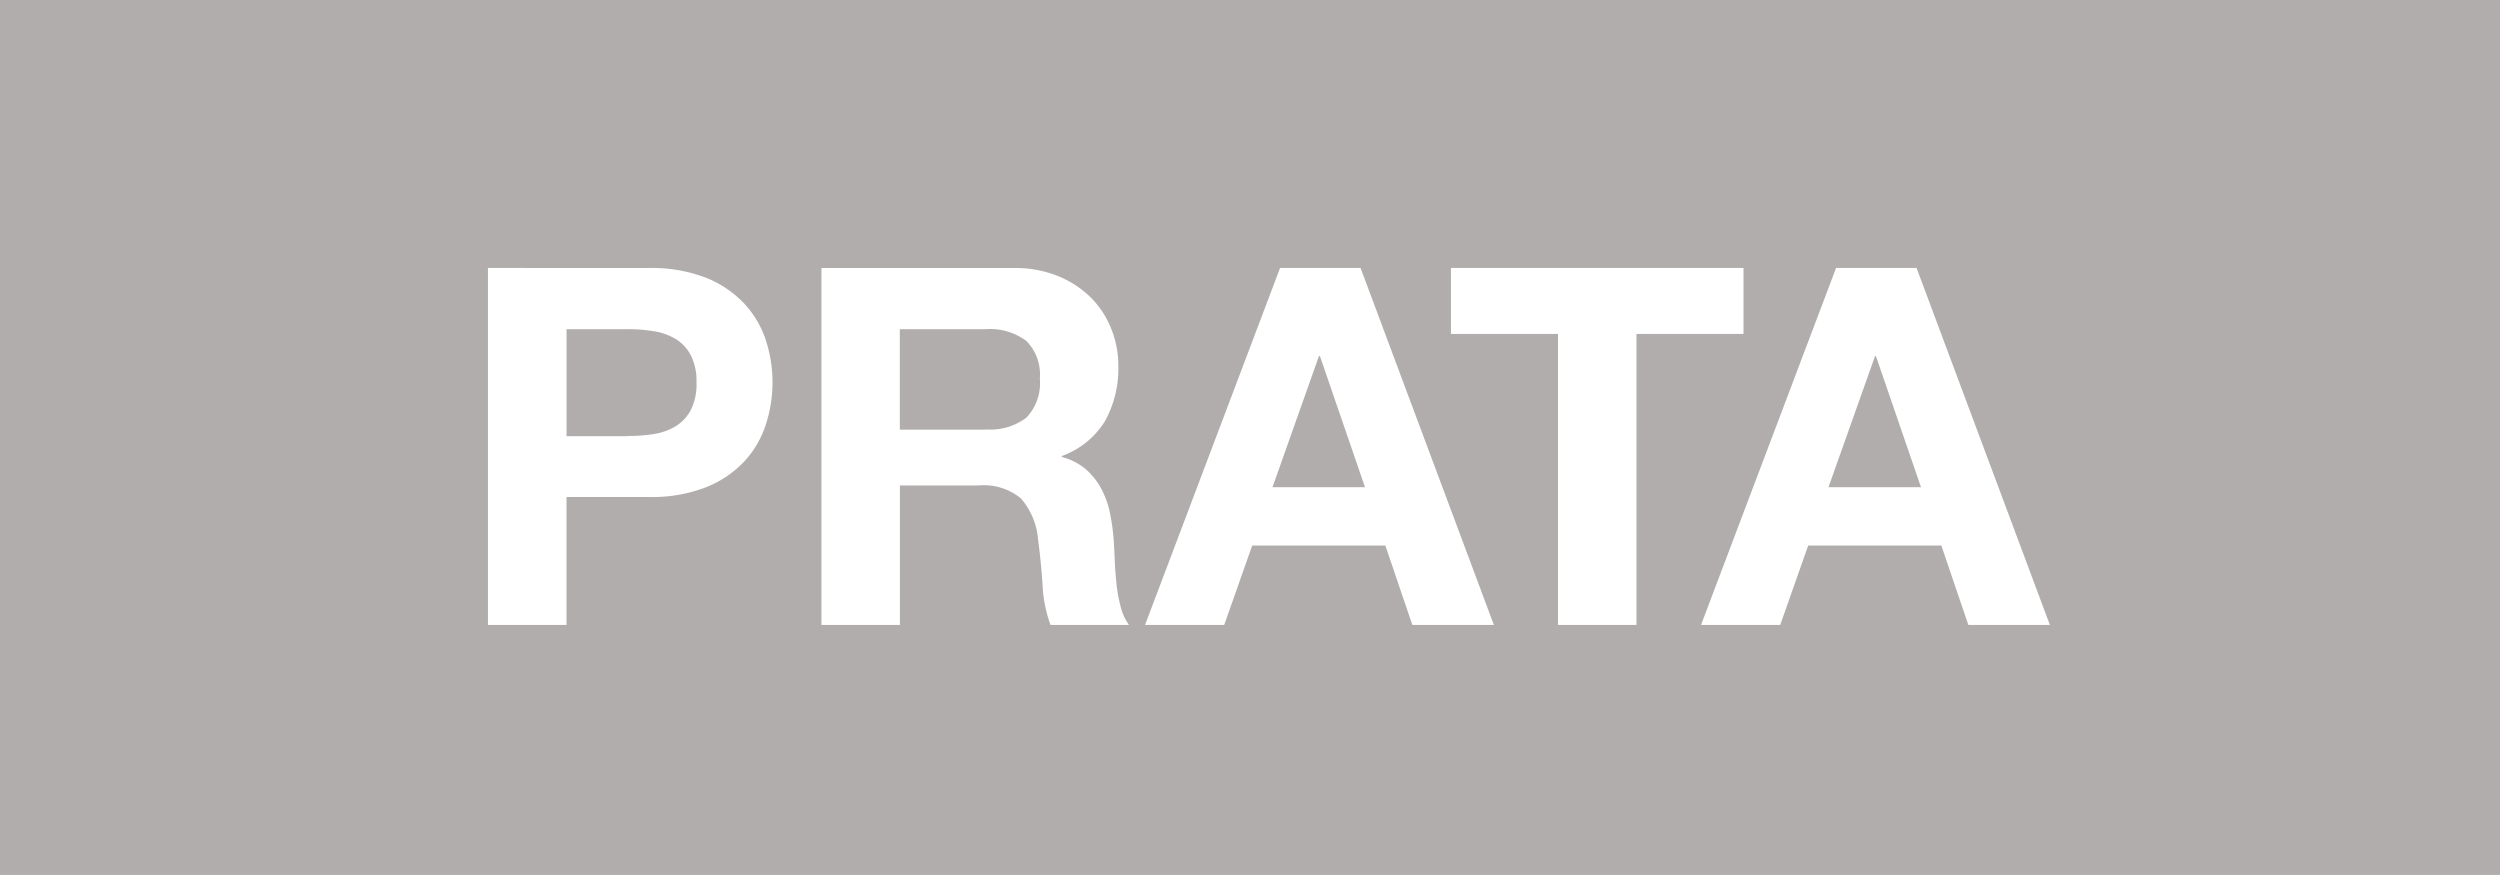 <svg xmlns="http://www.w3.org/2000/svg" width="60" height="20.999" viewBox="0 0 60 20.999"><path d="M-7598-999h-60v-21h60v21Zm-38.4-9.348h1.883a1.4,1.4,0,0,1,1.021.313,1.718,1.718,0,0,1,.41.984c.047.355.083.718.107,1.08a3.223,3.223,0,0,0,.192.971h1.883a1.241,1.241,0,0,1-.2-.438,3.641,3.641,0,0,1-.1-.546c-.022-.229-.036-.4-.042-.563-.007-.188-.016-.345-.025-.48a4.978,4.978,0,0,0-.088-.648,2.1,2.1,0,0,0-.211-.594,1.651,1.651,0,0,0-.371-.469,1.486,1.486,0,0,0-.576-.294v-.023a2.008,2.008,0,0,0,1.038-.84,2.6,2.6,0,0,0,.319-1.309,2.384,2.384,0,0,0-.175-.917,2.208,2.208,0,0,0-.5-.751,2.412,2.412,0,0,0-.792-.509,2.748,2.748,0,0,0-1.038-.186h-4.62V-1005h1.883v-3.347Zm15.792-3.636V-1005h1.883v-6.984h2.569v-1.584h-7.021v1.584Zm-25.681-1.584V-1005h1.885v-3.071h1.979a3.6,3.6,0,0,0,1.369-.234,2.576,2.576,0,0,0,.917-.617,2.385,2.385,0,0,0,.517-.882,3.272,3.272,0,0,0,.162-1.015,3.254,3.254,0,0,0-.162-1.021,2.371,2.371,0,0,0-.517-.874,2.559,2.559,0,0,0-.917-.619,3.6,3.6,0,0,0-1.369-.234Zm31.681,6.661h3.2l.648,1.906h1.957l-3.2-8.568h-1.931l-3.241,8.568h1.9l.672-1.906Zm-13.344,0h3.2l.648,1.906h1.957l-3.2-8.568h-1.931l-3.241,8.568h1.9l.672-1.906Zm16.056-1.4h-2.22l1.116-3.144h.023l1.08,3.143Zm-13.344,0h-2.22l1.114-3.144h.025l1.08,3.143Zm-17.7-1.224h-1.463v-2.568h1.463a3.845,3.845,0,0,1,.625.048,1.468,1.468,0,0,1,.528.186,1,1,0,0,1,.365.39,1.365,1.365,0,0,1,.138.659,1.366,1.366,0,0,1-.138.659,1,1,0,0,1-.365.39,1.471,1.471,0,0,1-.528.186A3.836,3.836,0,0,1-7642.94-1009.536Zm8.6-.156h-2.064v-2.412h2.064a1.456,1.456,0,0,1,.973.283,1.148,1.148,0,0,1,.323.905,1.2,1.2,0,0,1-.323.936A1.436,1.436,0,0,1-7634.336-1009.692Z" transform="translate(7658 1019.999)" fill="#b2adad"/></svg>